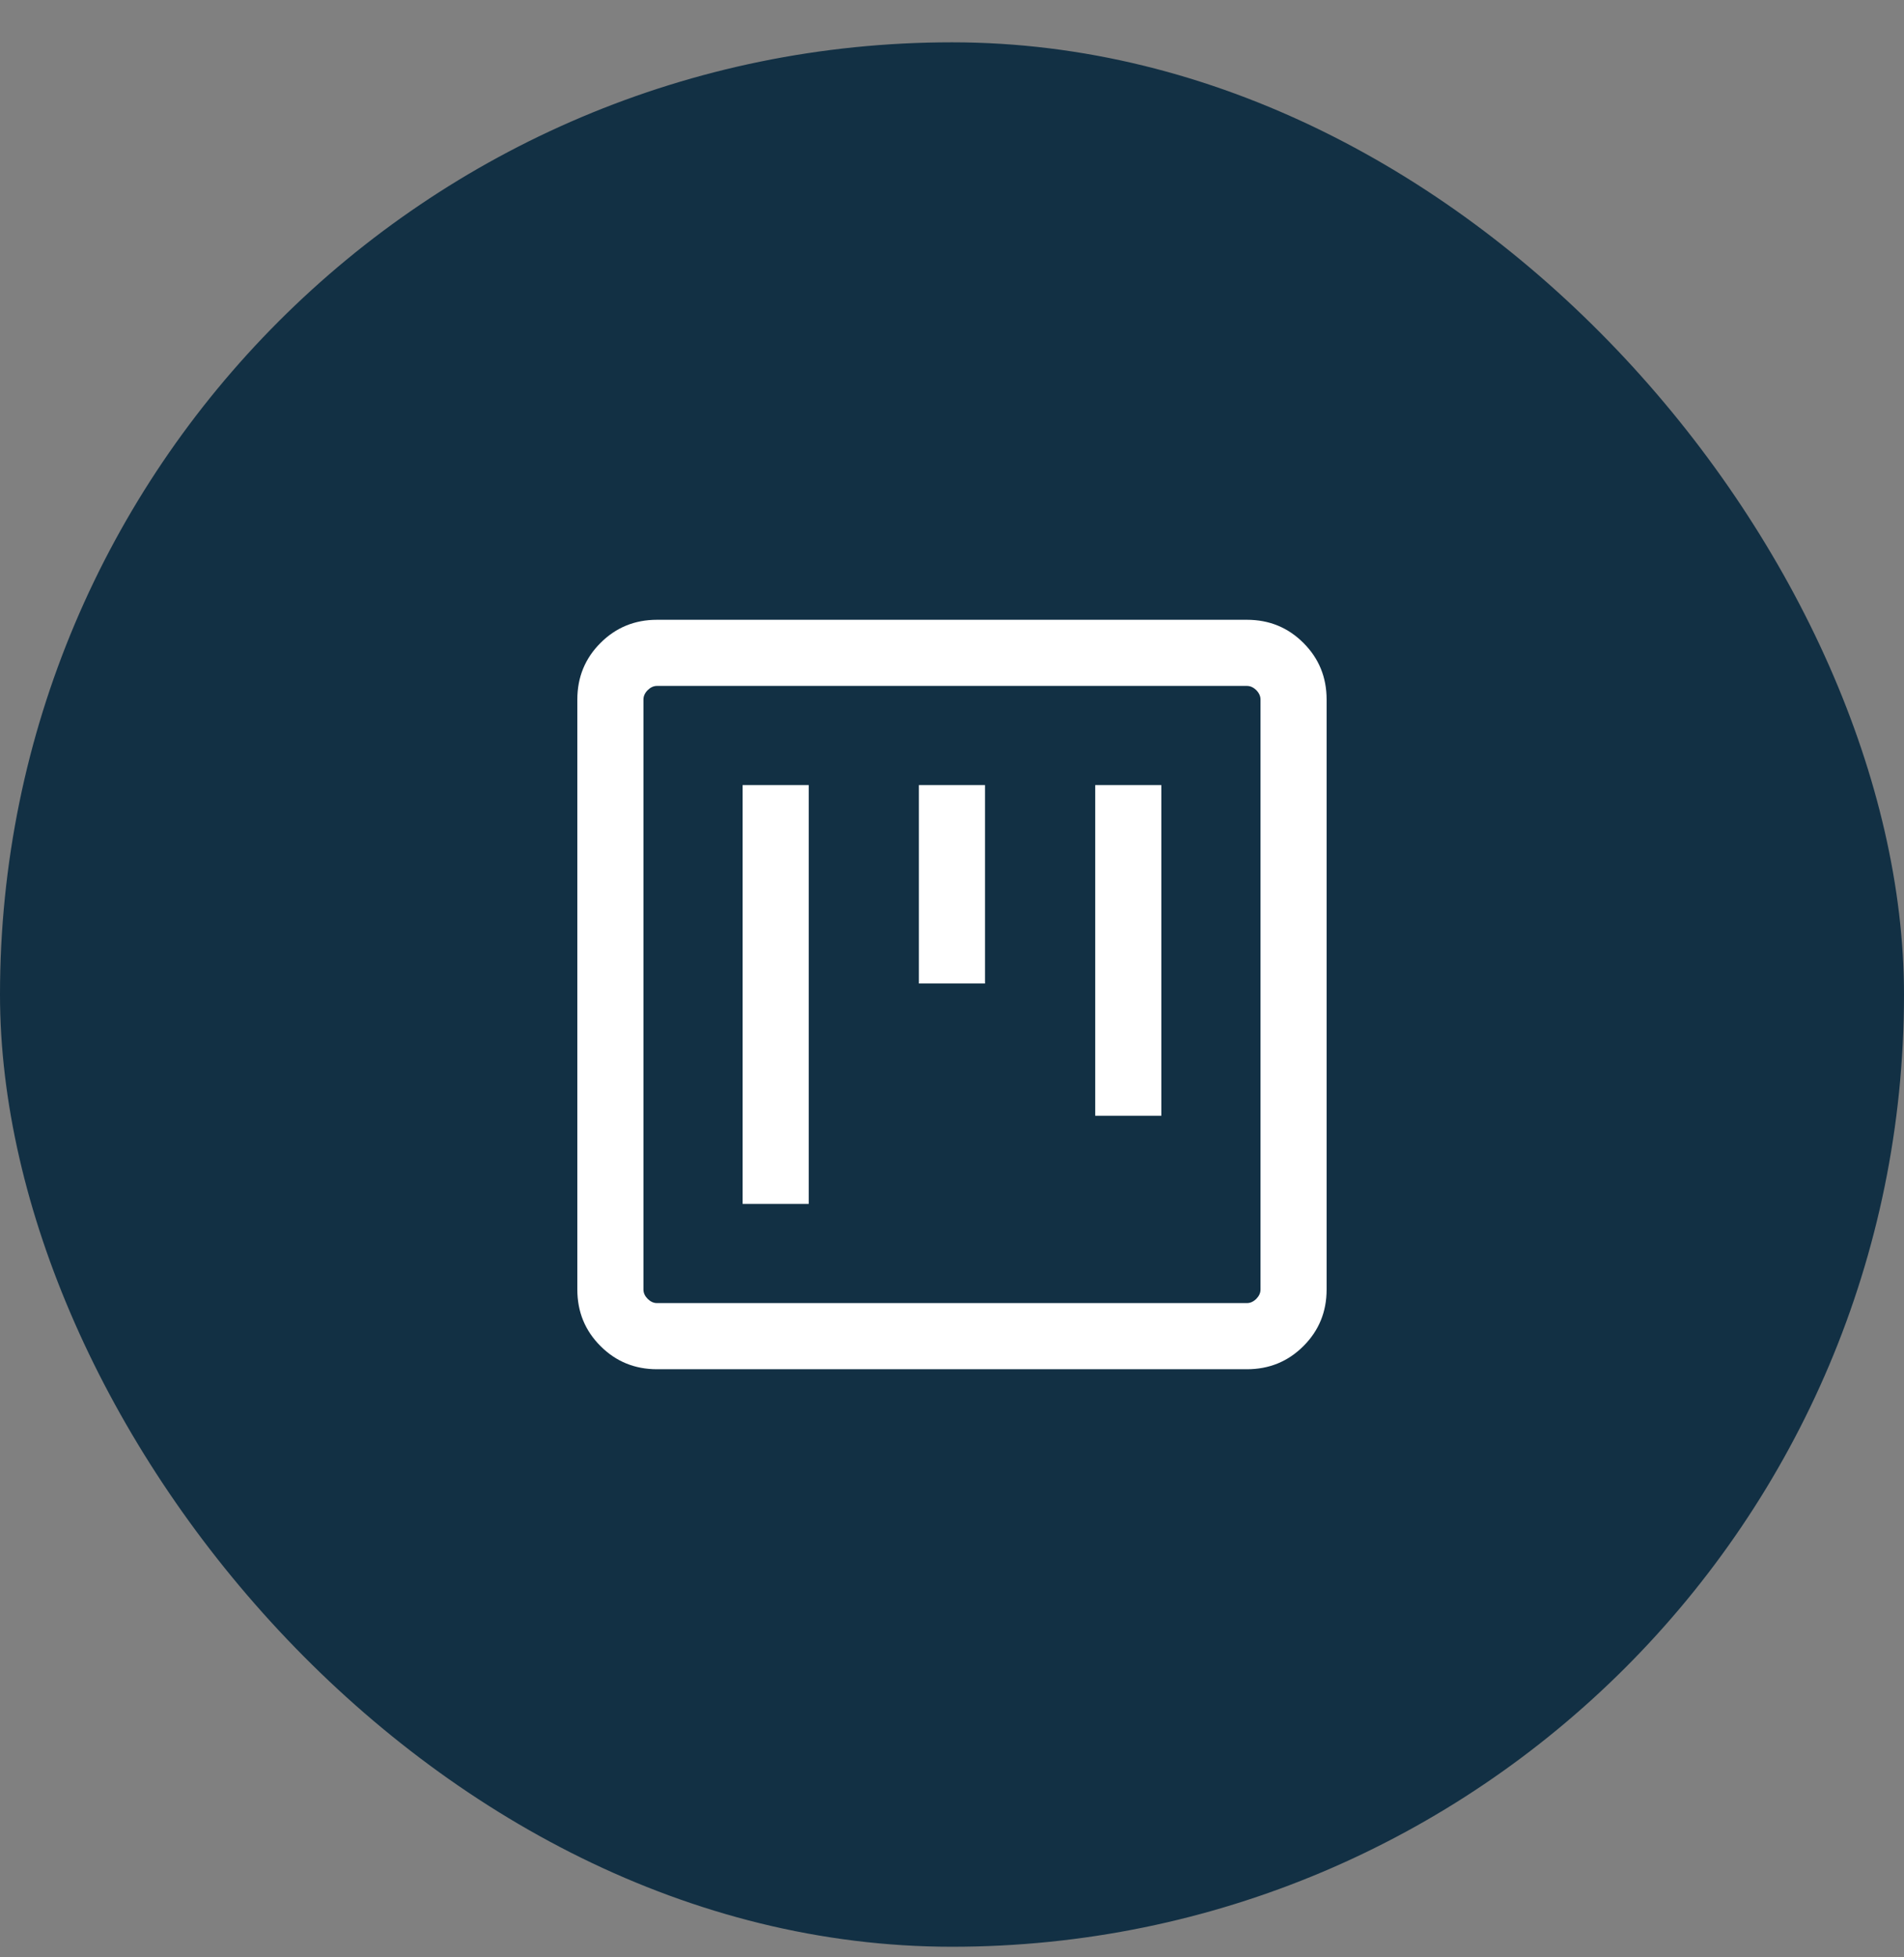 <svg width="36" height="37" viewBox="0 0 36 37" fill="none" xmlns="http://www.w3.org/2000/svg">
<rect x="0" y="0" width="36" height="37" fill="#808080" stroke="none"/>
<rect y="0.8" width="36" height="36" rx="18" fill="#123044"/>
<mask id="mask0_1997_55385" style="mask-type:alpha" maskUnits="userSpaceOnUse" x="8" y="8" width="20" height="21">
<rect x="8" y="8.8" width="20" height="20" fill="#D9D9D9"/>
</mask>
<g mask="url(#mask0_1997_55385)">
<path d="M14.041 22.758H15.291V14.841H14.041V22.758ZM20.708 21.091H21.958V14.841H20.708V21.091ZM17.374 18.591H18.624V14.841H17.374V18.591ZM12.422 25.883C12.002 25.883 11.645 25.737 11.354 25.445C11.062 25.154 10.916 24.797 10.916 24.377V13.223C10.916 12.802 11.062 12.445 11.354 12.154C11.645 11.862 12.002 11.716 12.422 11.716H23.576C23.997 11.716 24.354 11.862 24.645 12.154C24.937 12.445 25.083 12.802 25.083 13.223V24.377C25.083 24.797 24.937 25.154 24.645 25.445C24.354 25.737 23.997 25.883 23.576 25.883H12.422ZM12.422 24.633H23.576C23.64 24.633 23.699 24.606 23.753 24.553C23.806 24.499 23.833 24.441 23.833 24.377V13.223C23.833 13.159 23.806 13.1 23.753 13.046C23.699 12.993 23.64 12.966 23.576 12.966H12.422C12.358 12.966 12.3 12.993 12.246 13.046C12.193 13.1 12.166 13.159 12.166 13.223V24.377C12.166 24.441 12.193 24.499 12.246 24.553C12.3 24.606 12.358 24.633 12.422 24.633Z" fill="white"/>
</g>
</svg>
